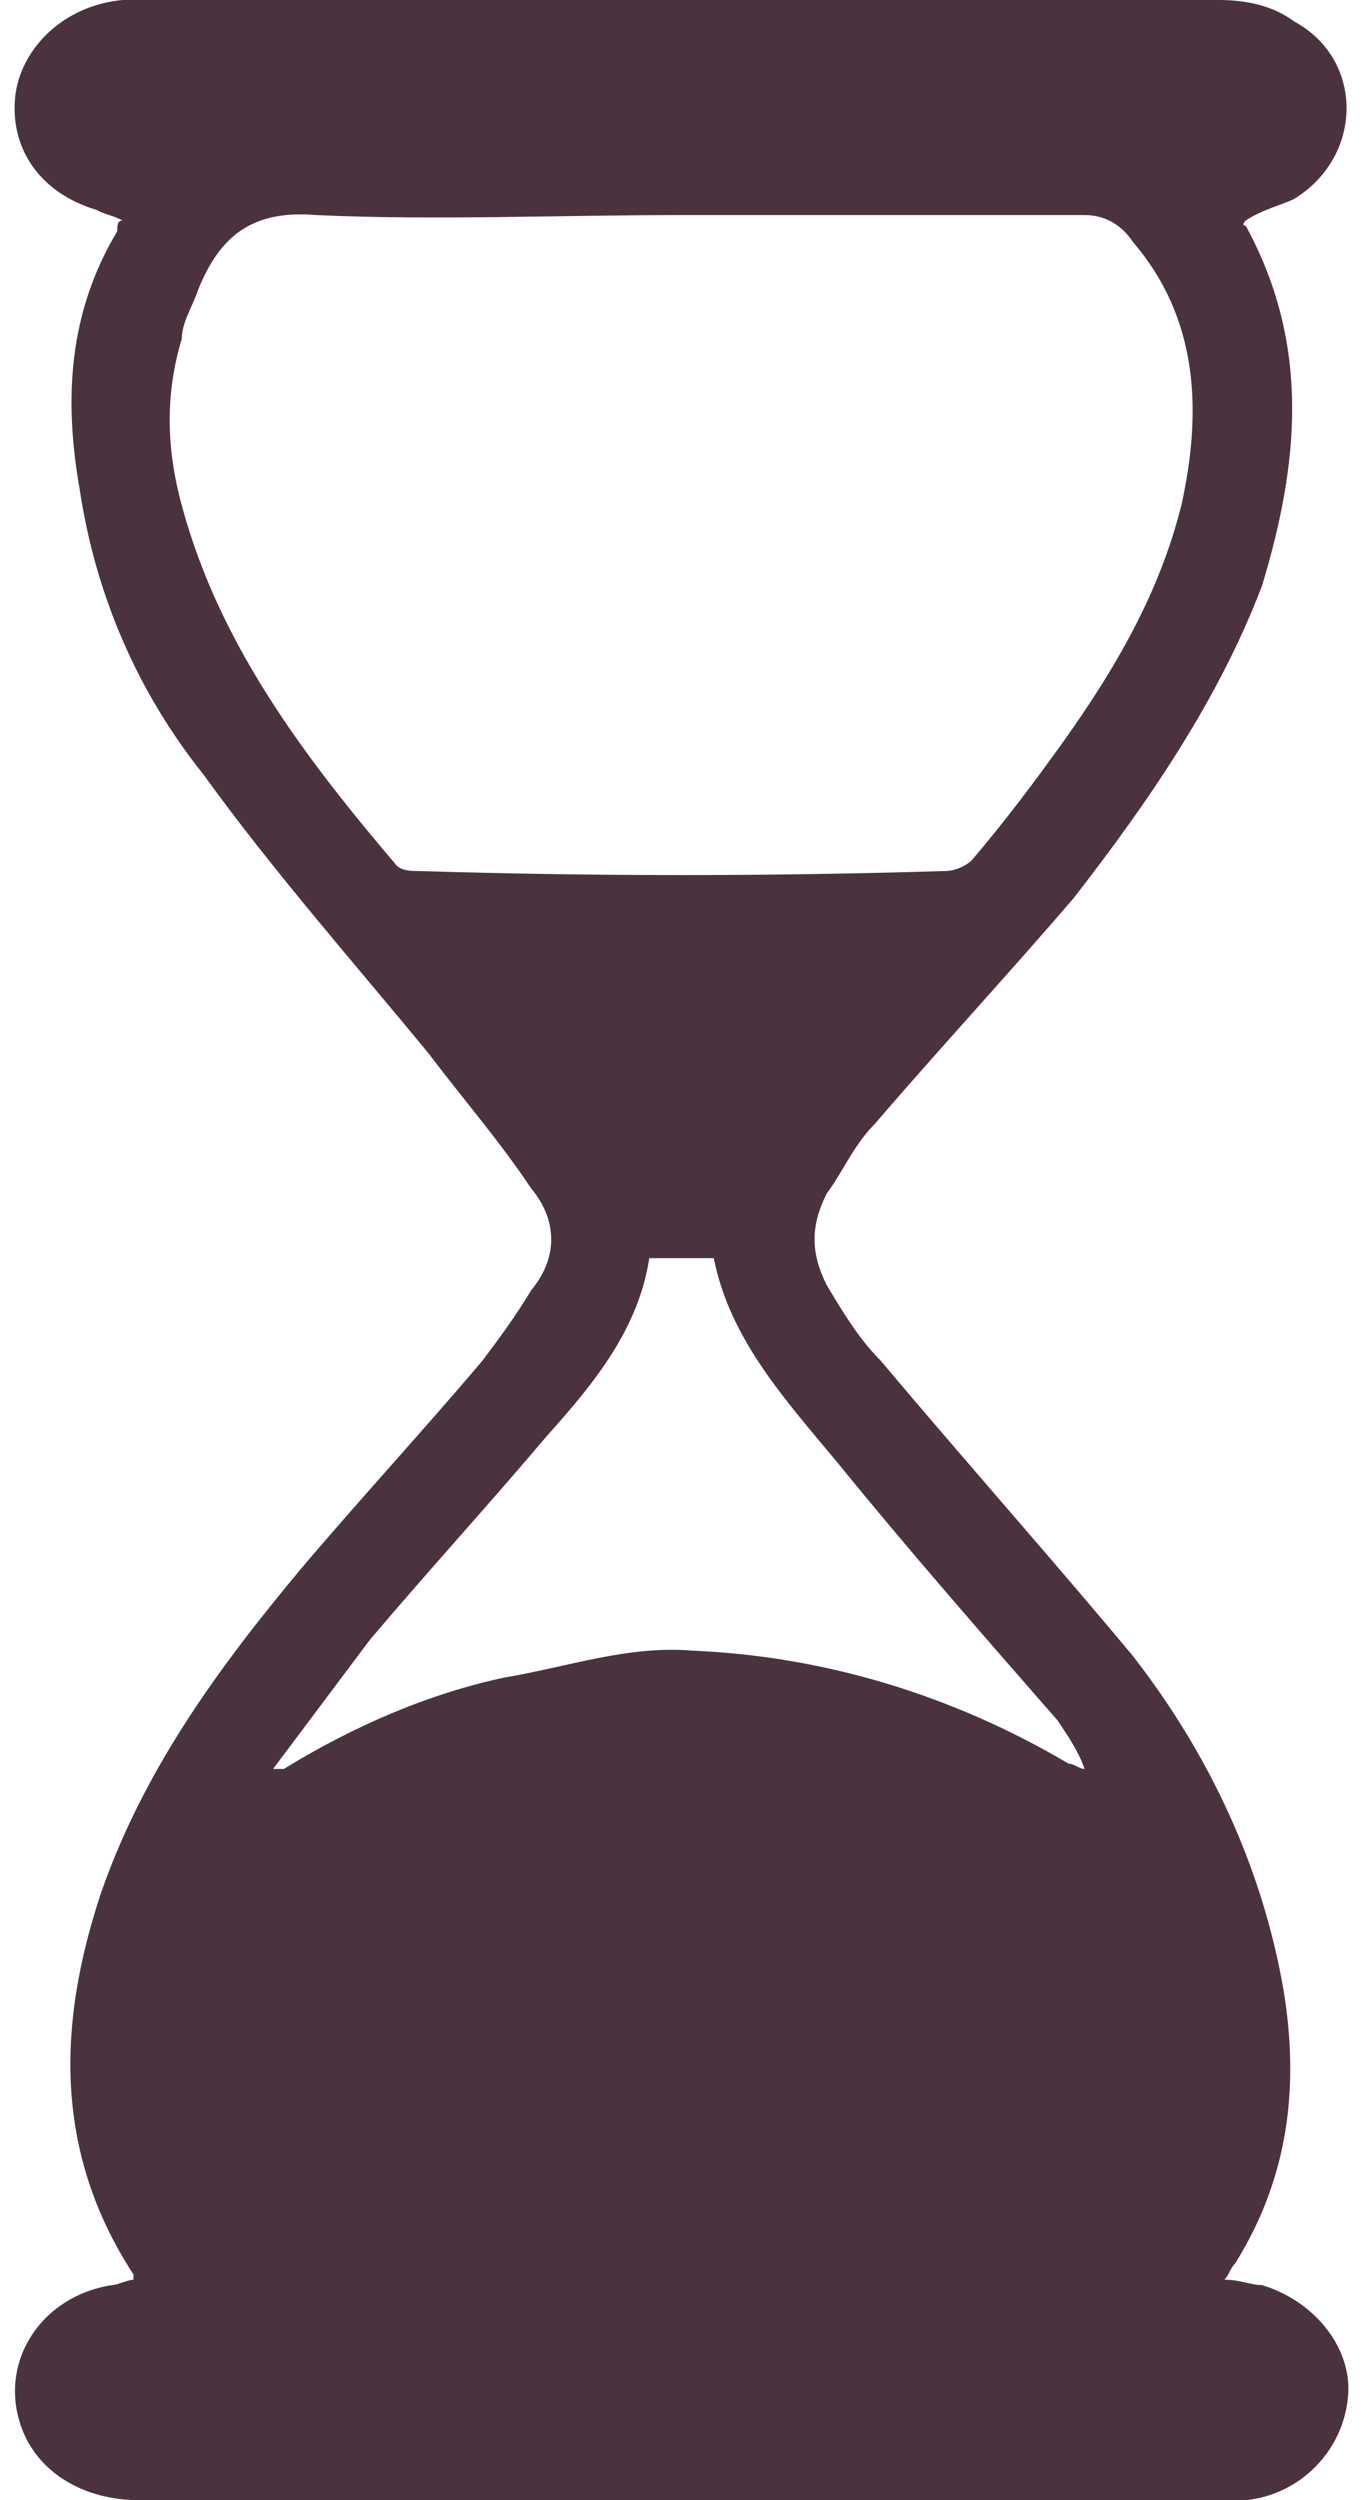 <svg width="24" height="44" viewBox="0 0 24 44" fill="none" xmlns="http://www.w3.org/2000/svg">
                                                <path d="M4.809 31.131H4.904H4.999C6.229 30.374 7.553 29.806 8.878 29.523C10.014 29.333 11.054 28.955 12.19 29.049C14.461 29.144 16.732 29.806 18.814 31.037C18.908 31.037 19.003 31.131 19.097 31.131C19.003 30.847 18.814 30.563 18.624 30.28C17.3 28.766 15.975 27.252 14.745 25.738C13.799 24.602 12.852 23.561 12.568 22.142H11.433C11.244 23.372 10.487 24.318 9.635 25.265C8.594 26.495 7.553 27.63 6.512 28.86C5.945 29.617 5.377 30.374 4.809 31.131ZM12.001 3.785C9.824 3.785 7.648 3.88 5.566 3.785C4.431 3.69 3.863 4.163 3.485 5.11C3.39 5.394 3.201 5.677 3.201 5.961C2.917 6.908 2.917 7.854 3.201 8.895C3.863 11.355 5.377 13.342 6.986 15.234C7.08 15.329 7.269 15.329 7.364 15.329C10.487 15.424 13.515 15.424 16.637 15.329C16.826 15.329 17.016 15.234 17.11 15.14C17.678 14.477 18.246 13.72 18.719 13.058C19.665 11.733 20.422 10.409 20.801 8.895C21.179 7.191 21.084 5.583 19.949 4.258C19.76 3.974 19.476 3.785 19.097 3.785C16.732 3.785 14.366 3.785 12.001 3.785ZM2.16 3.88C1.971 3.785 1.876 3.785 1.687 3.69C0.74 3.406 0.173 2.649 0.267 1.703C0.362 0.852 1.119 0.095 2.16 0C2.254 0 2.349 0 2.538 0C8.878 0 15.123 0 21.463 0C21.936 0 22.409 0.095 22.788 0.378C24.018 1.041 24.018 2.744 22.788 3.501C22.599 3.596 22.22 3.69 21.936 3.88C21.936 3.88 21.841 3.974 21.936 3.974C23.072 6.056 22.882 8.138 22.22 10.314C21.463 12.301 20.233 14.099 18.908 15.802C17.773 17.127 16.543 18.452 15.407 19.776C15.029 20.155 14.839 20.628 14.556 21.006C14.272 21.574 14.272 22.047 14.556 22.615C14.839 23.088 15.123 23.561 15.502 23.94C17.016 25.738 18.53 27.441 19.949 29.144C21.274 30.847 22.22 32.834 22.599 35.011C22.882 36.714 22.693 38.323 21.747 39.837C21.652 39.931 21.652 40.026 21.558 40.12C21.841 40.12 22.031 40.215 22.22 40.215C23.166 40.499 23.829 41.35 23.734 42.202C23.639 43.148 22.882 43.905 21.936 44C21.747 44 21.652 44 21.463 44C15.123 44 8.783 44 2.444 44C1.497 44 0.646 43.527 0.362 42.675C-0.017 41.54 0.74 40.404 1.971 40.215C2.065 40.215 2.254 40.12 2.349 40.12V40.026C0.93 37.849 1.024 35.578 1.781 33.307C2.538 31.131 3.863 29.333 5.282 27.63C6.323 26.4 7.459 25.17 8.5 23.94C8.783 23.561 9.067 23.183 9.351 22.71C9.824 22.142 9.824 21.48 9.351 20.912C8.783 20.06 8.121 19.303 7.553 18.546C6.229 16.938 4.809 15.329 3.579 13.626C2.444 12.207 1.687 10.503 1.403 8.611C1.119 7.002 1.214 5.488 2.065 4.069C2.065 3.974 2.065 3.88 2.16 3.88Z" fill="#4A333F"></path>
                                            </svg>